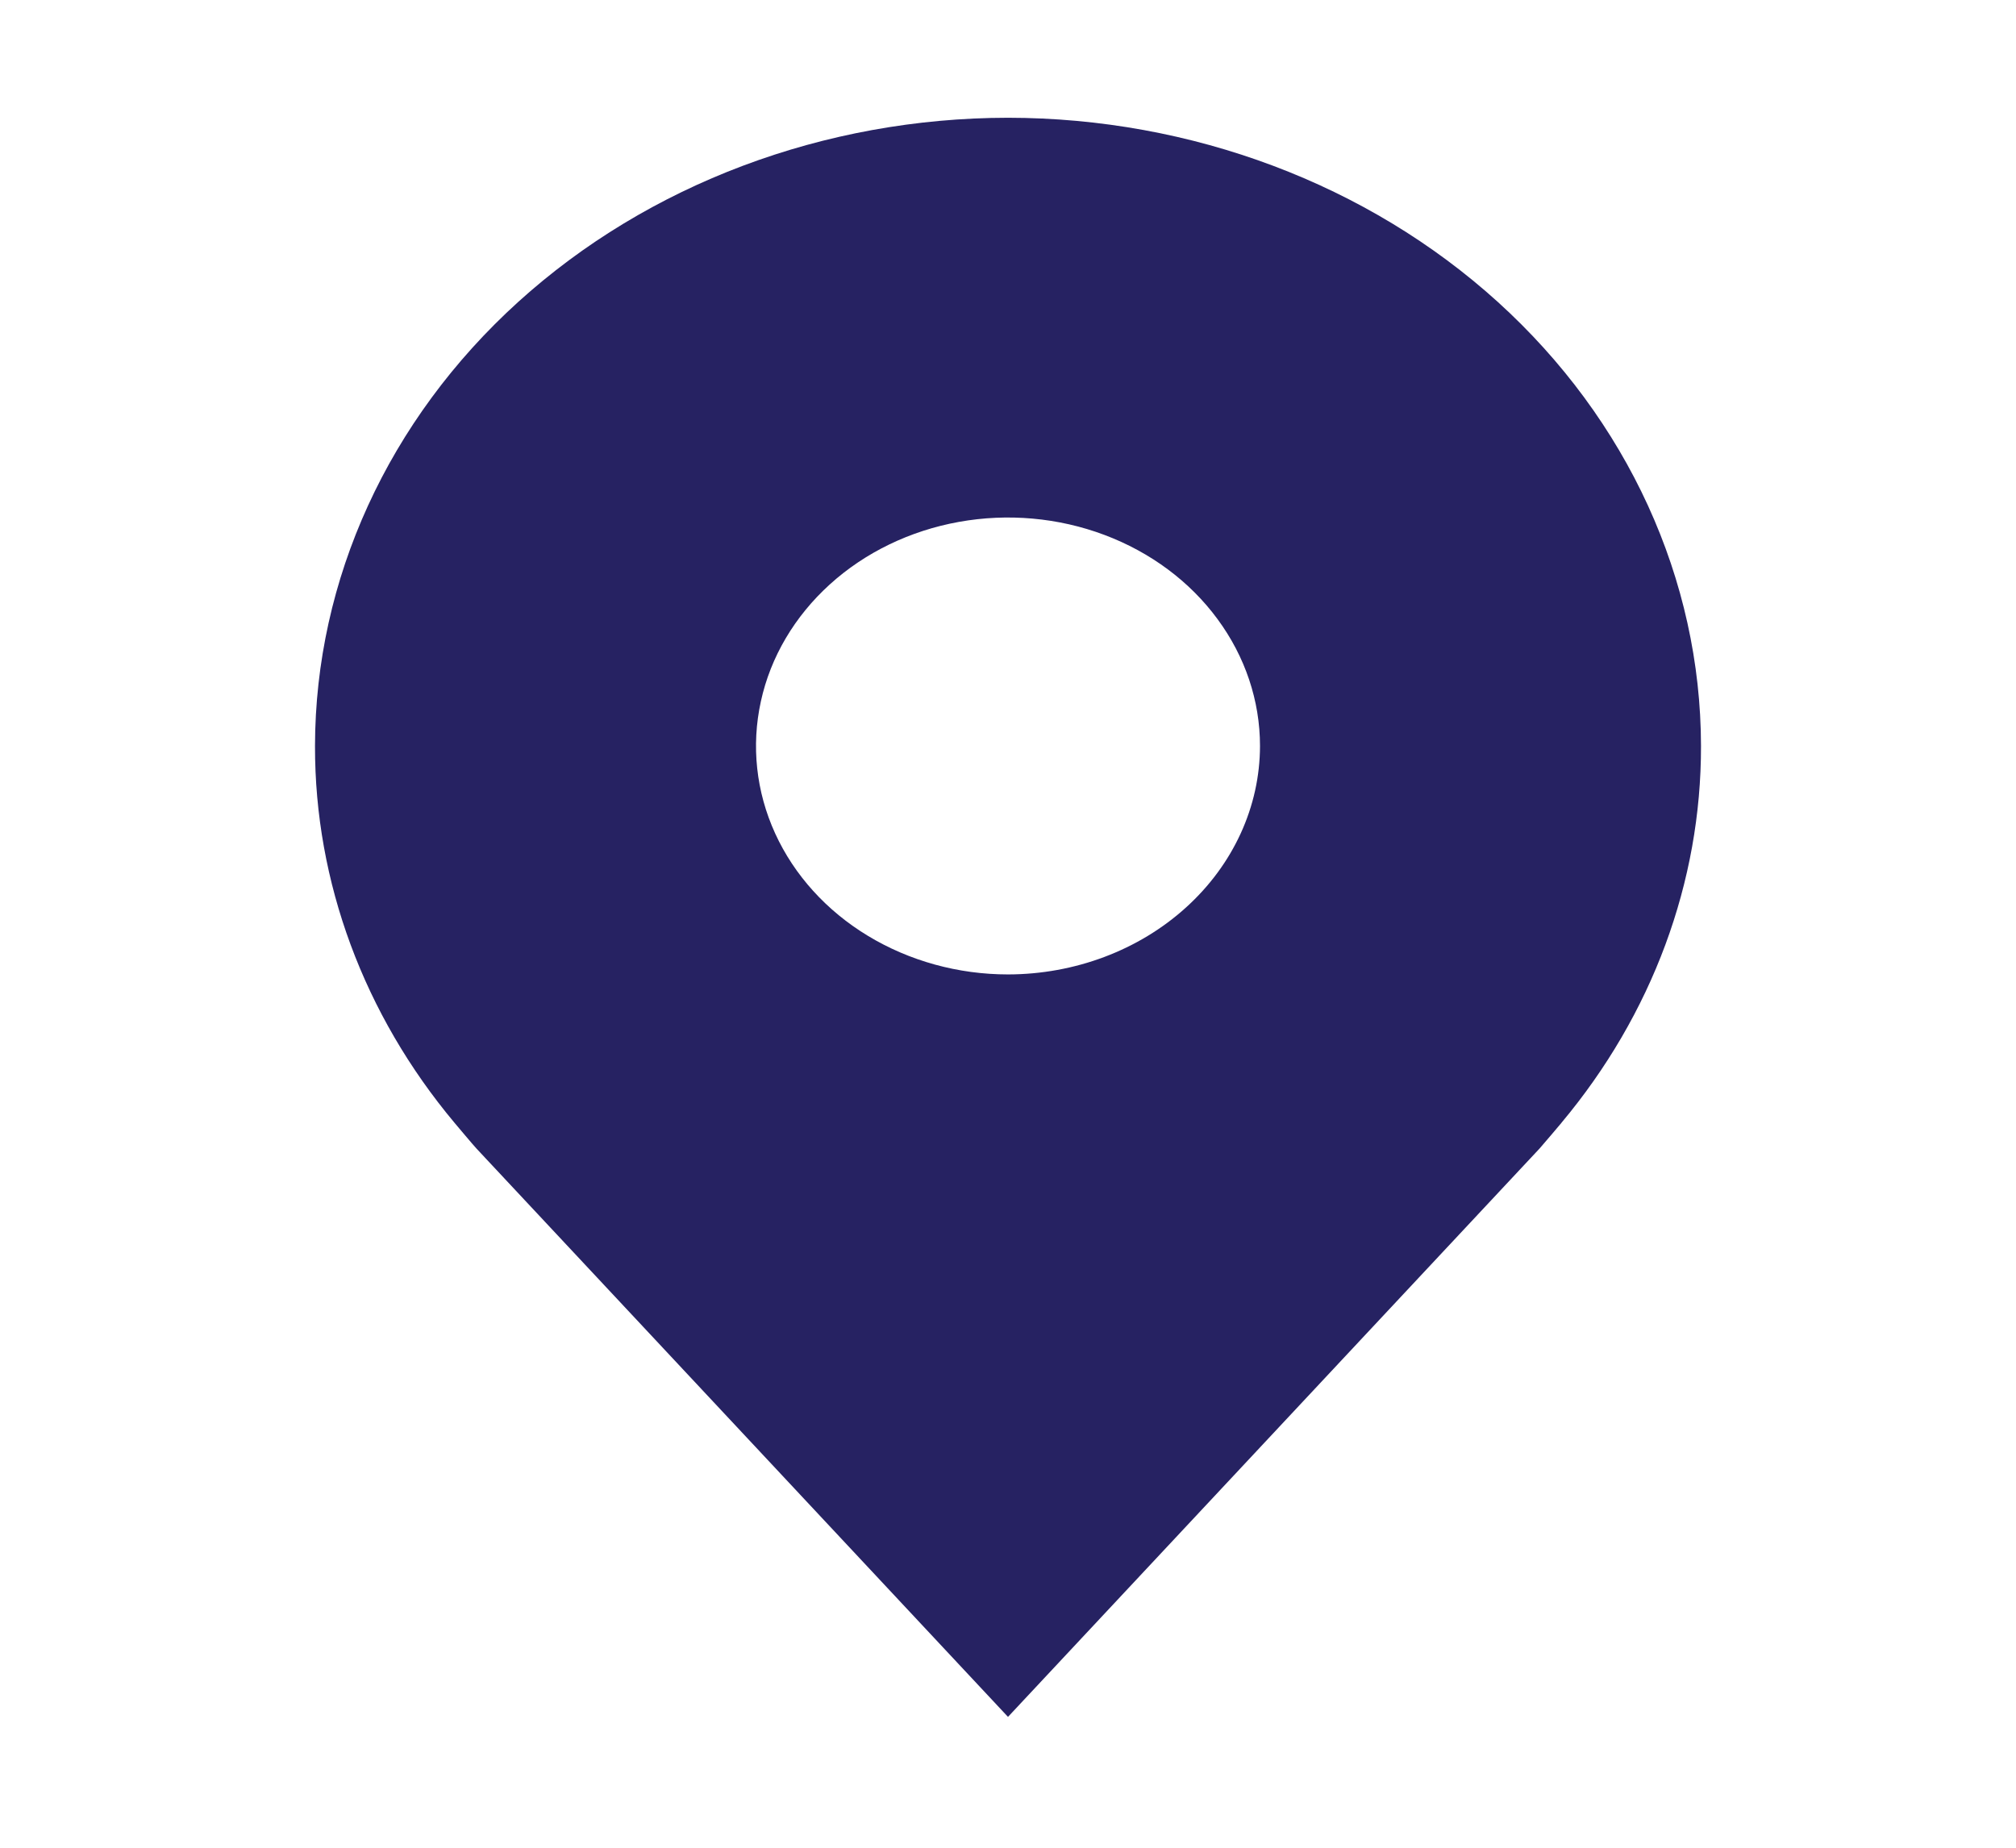 <svg width="24" height="22" viewBox="0 0 24 22" fill="none" xmlns="http://www.w3.org/2000/svg">
<path d="M12 1.402C9.813 1.404 7.716 2.193 6.169 3.595C4.623 4.997 3.753 6.899 3.75 8.882C3.747 10.502 4.331 12.079 5.412 13.37C5.412 13.37 5.637 13.638 5.674 13.677L12 20.442L18.329 13.674C18.362 13.638 18.588 13.37 18.588 13.37L18.589 13.368C19.669 12.078 20.253 10.502 20.25 8.882C20.247 6.899 19.377 4.997 17.831 3.595C16.284 2.193 14.187 1.404 12 1.402ZM12 11.602C11.407 11.602 10.827 11.442 10.333 11.143C9.84 10.845 9.455 10.42 9.228 9.923C9.001 9.426 8.942 8.879 9.058 8.351C9.173 7.823 9.459 7.339 9.879 6.958C10.298 6.578 10.833 6.319 11.415 6.214C11.997 6.109 12.6 6.163 13.148 6.369C13.696 6.575 14.165 6.923 14.494 7.371C14.824 7.818 15 8.344 15 8.882C14.999 9.603 14.683 10.294 14.12 10.804C13.558 11.314 12.795 11.601 12 11.602Z" fill="#262262"/>
</svg>
